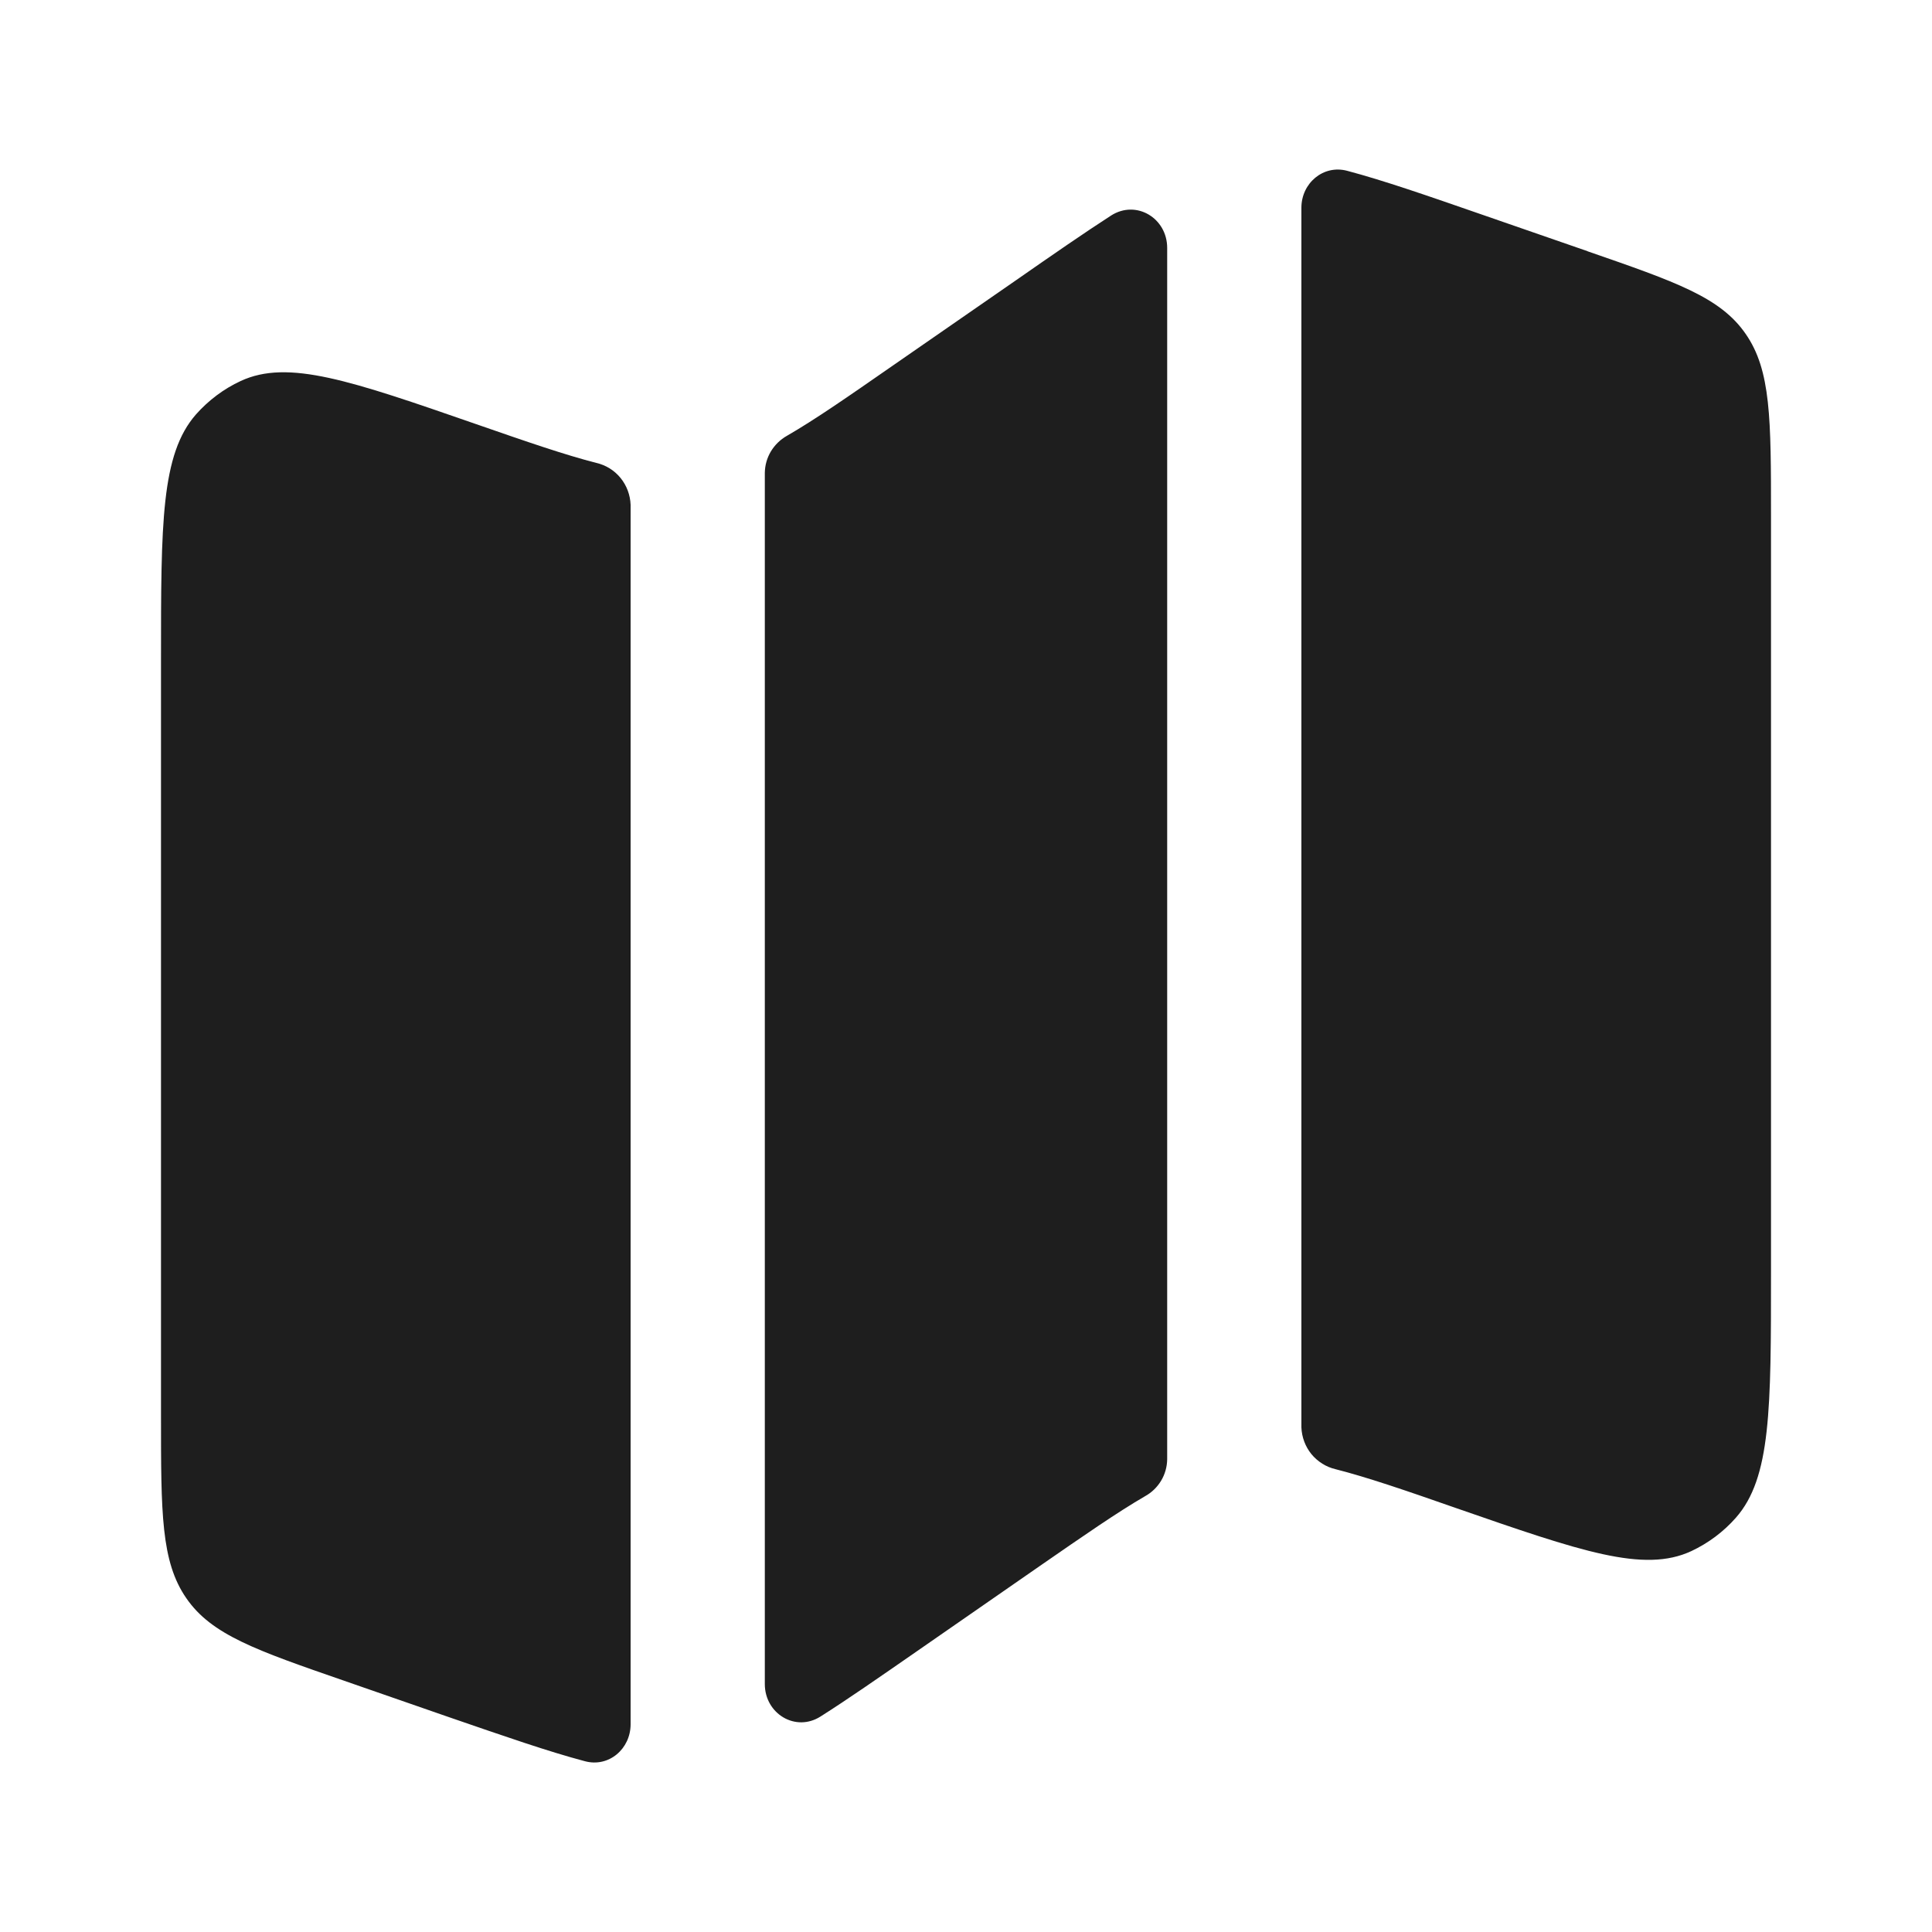 <?xml version="1.0" encoding="UTF-8"?> <svg xmlns="http://www.w3.org/2000/svg" width="15" height="15" viewBox="0 0 15 15" fill="none"><path d="M1.522 3.217C1.25 3.527 1.25 4.059 1.25 5.123V10.994C1.25 11.748 1.25 12.125 1.447 12.409C1.643 12.693 1.987 12.812 2.674 13.05L3.483 13.331C3.921 13.482 4.258 13.599 4.541 13.674C4.726 13.724 4.896 13.579 4.896 13.387V3.919C4.893 3.843 4.866 3.77 4.818 3.711C4.77 3.652 4.704 3.611 4.63 3.594C4.387 3.532 4.094 3.431 3.694 3.292C2.723 2.955 2.237 2.787 1.869 2.958C1.737 3.019 1.619 3.108 1.522 3.217ZM7.888 2.176L6.928 2.841C6.581 3.082 6.326 3.259 6.109 3.384C6.058 3.413 6.015 3.455 5.985 3.505C5.955 3.555 5.939 3.612 5.938 3.671V13.075C5.938 13.306 6.178 13.451 6.372 13.326C6.582 13.193 6.822 13.026 7.112 12.825L8.072 12.159C8.419 11.919 8.674 11.742 8.891 11.616C8.942 11.588 8.985 11.546 9.015 11.496C9.045 11.446 9.061 11.389 9.062 11.33V1.925C9.062 1.693 8.822 1.549 8.627 1.673C8.418 1.808 8.178 1.974 7.888 2.176ZM12.325 1.95L11.517 1.67C11.079 1.518 10.742 1.401 10.459 1.326C10.274 1.277 10.104 1.422 10.104 1.613V11.082C10.107 11.158 10.134 11.231 10.182 11.29C10.23 11.348 10.296 11.39 10.37 11.407C10.613 11.469 10.906 11.569 11.306 11.709C12.277 12.046 12.762 12.214 13.131 12.043C13.263 11.981 13.381 11.893 13.477 11.784C13.75 11.474 13.75 10.941 13.75 9.877V4.006C13.75 3.252 13.75 2.875 13.553 2.592C13.357 2.308 13.013 2.189 12.326 1.951" fill="#1E1E1E"></path></svg> 